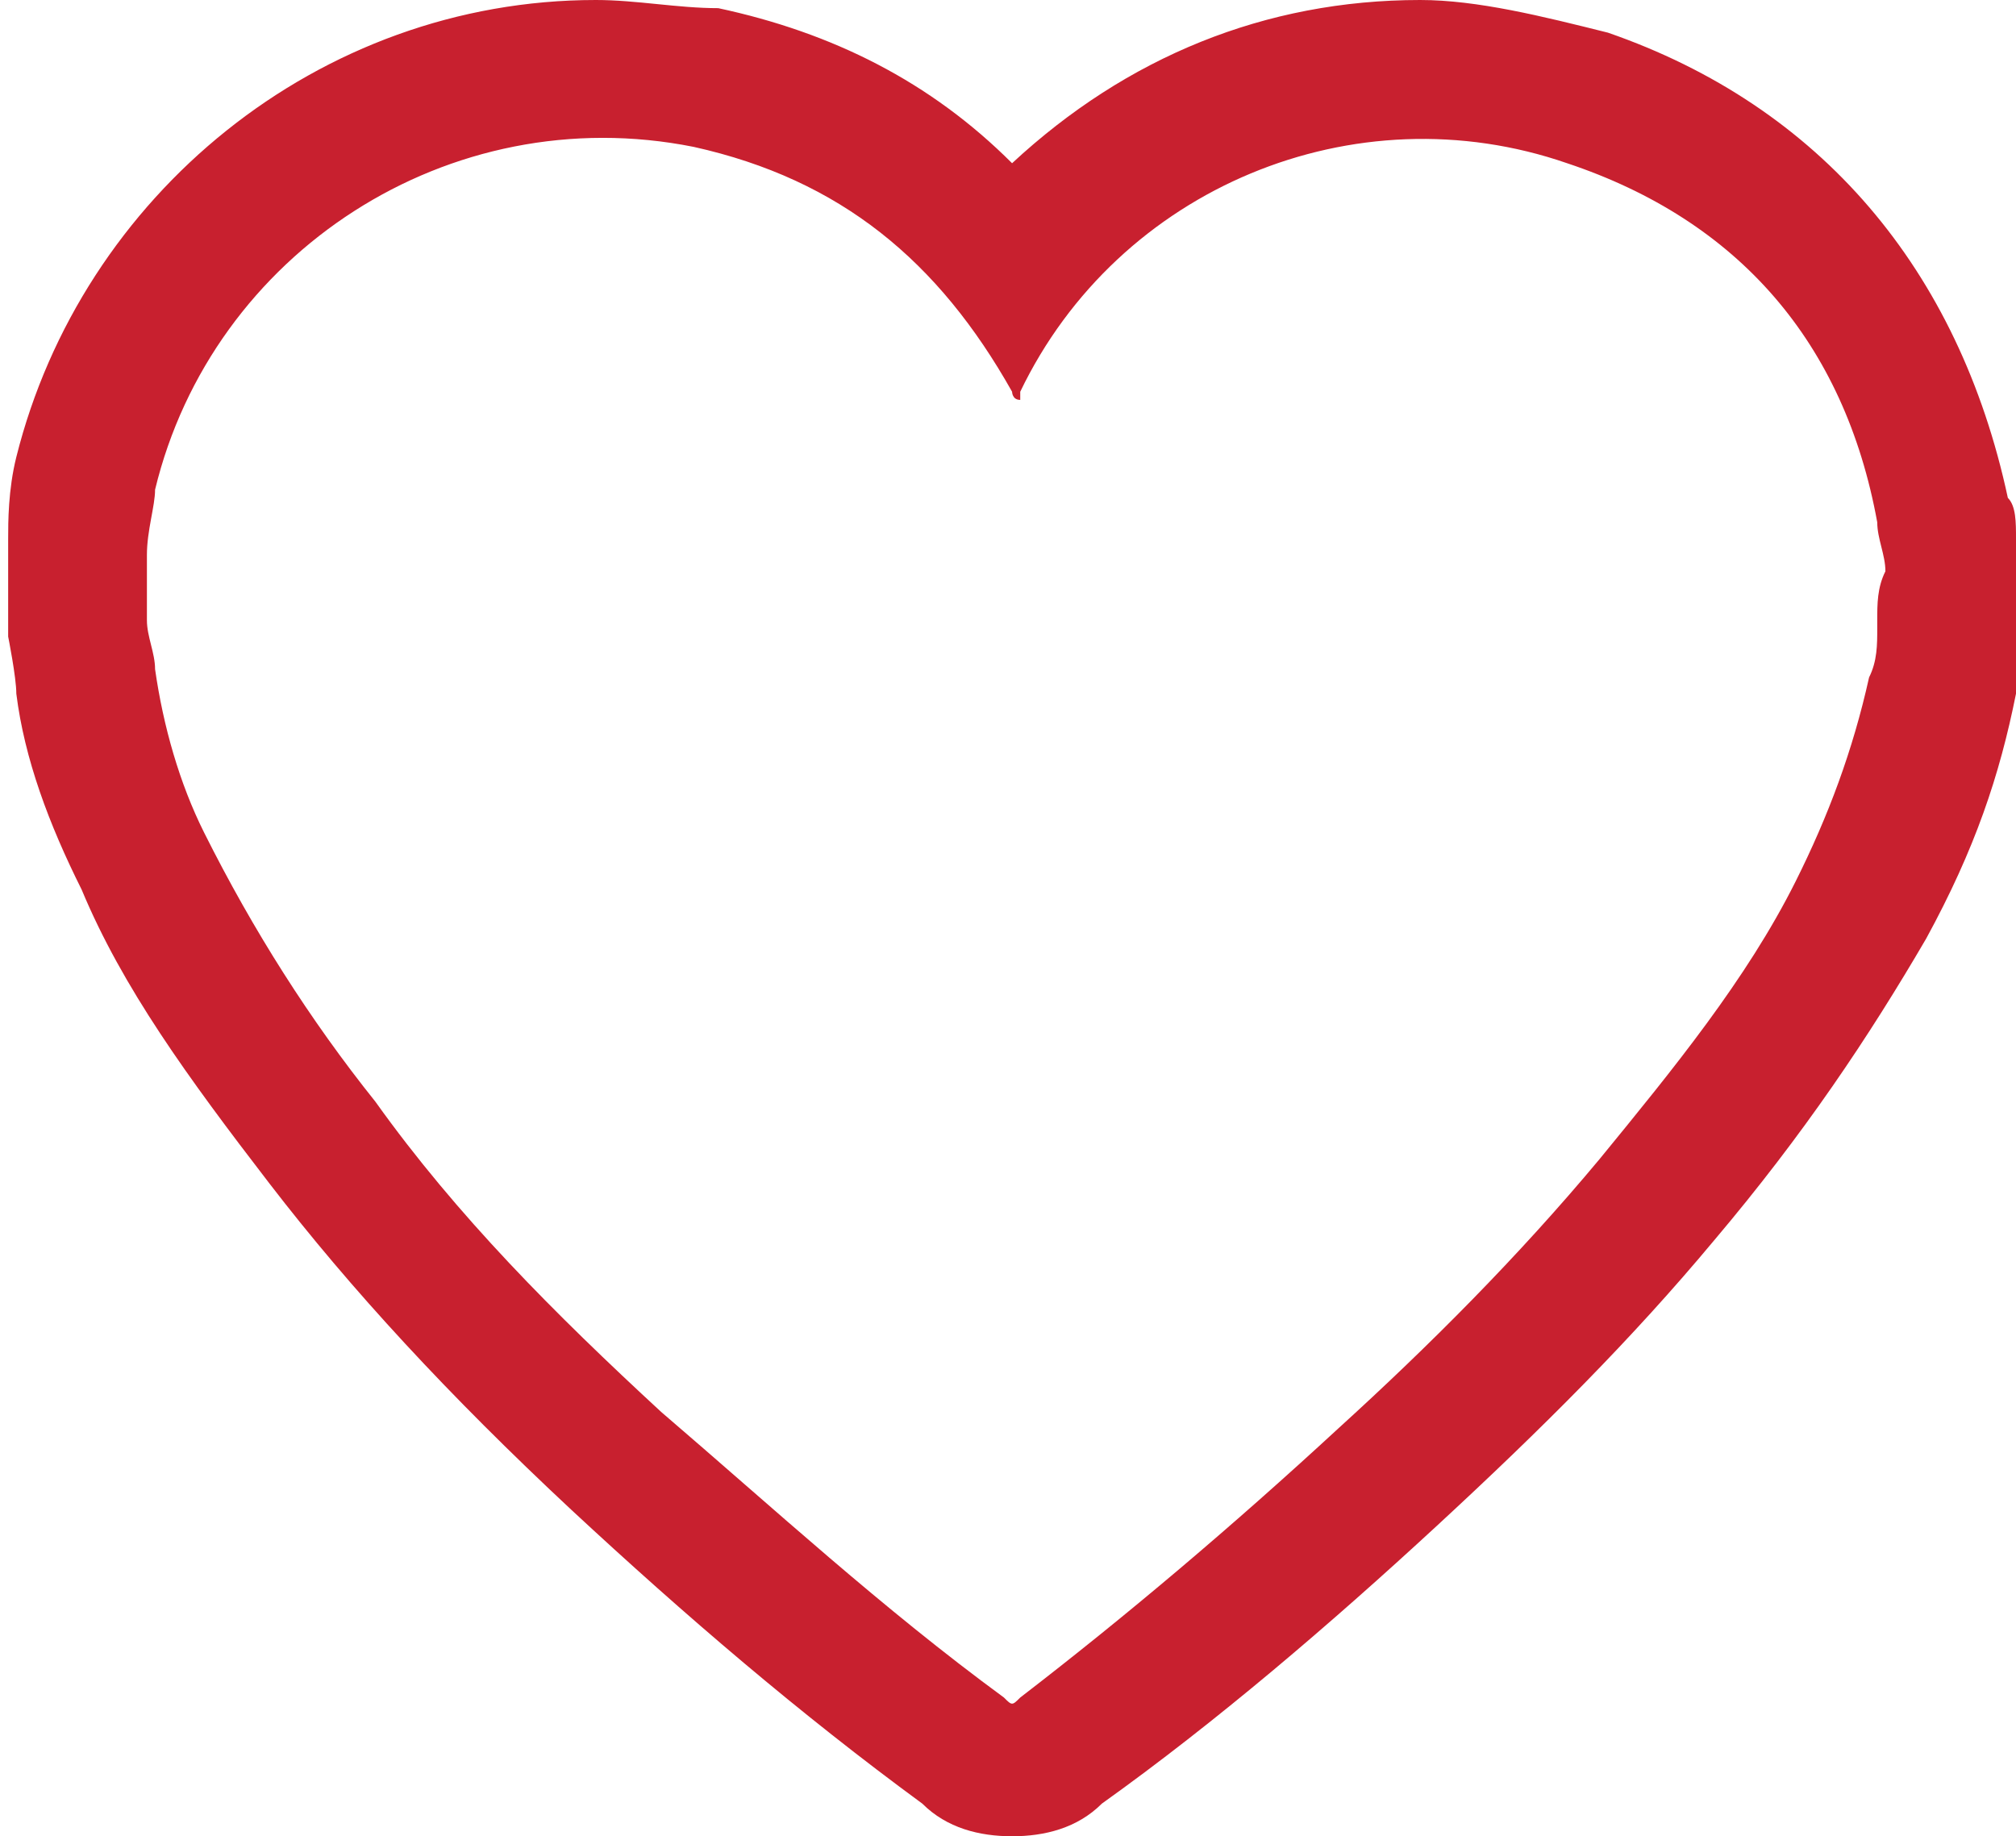 <?xml version="1.0" encoding="utf-8"?>
<!-- Generator: Adobe Illustrator 26.0.3, SVG Export Plug-In . SVG Version: 6.00 Build 0)  -->
<svg version="1.1" id="Layer_1" xmlns="http://www.w3.org/2000/svg" xmlns:xlink="http://www.w3.org/1999/xlink" x="0px" y="0px"
	 viewBox="0 0 24.7 22.5" style="enable-background:new 0 0 24.7 22.5;" xml:space="preserve">
<style type="text/css">
	.st0{fill:#C8202F;}
</style>
<path class="st0" d="M24.7,6.8l0-0.2c0-0.2,0-0.4-0.1-0.5c-0.6-2.8-2.3-4.8-4.9-5.7C18.9,0.2,18.1,0,17.4,0c-1.9,0-3.6,0.7-5,2
	c-1-1-2.2-1.6-3.6-1.9C8.3,0.1,7.8,0,7.3,0C3.9,0,1,2.4,0.2,5.6C0.1,6,0.1,6.4,0.1,6.6l0,0.2l0,1c0,0,0.1,0.5,0.1,0.7
	c0.1,0.8,0.4,1.6,0.8,2.4c0.5,1.2,1.3,2.3,2.3,3.6c1,1.3,2.2,2.6,3.7,4c1.4,1.3,2.8,2.5,4.3,3.6c0.3,0.3,0.7,0.4,1.1,0.4
	c0.4,0,0.8-0.1,1.1-0.4c1.4-1,2.8-2.2,4.1-3.4c1.3-1.2,2.4-2.3,3.4-3.5c1.1-1.3,1.9-2.5,2.6-3.7c0.6-1.1,0.9-2,1.1-3
	c0-0.2,0.1-0.5,0.1-0.7l0-0.2L24.7,6.8z M23,7.6c0,0,0,0.1,0,0.1c0,0.2,0,0.4-0.1,0.6c-0.2,0.9-0.5,1.7-0.9,2.5
	c-0.6,1.2-1.5,2.3-2.4,3.4c-1,1.2-2.1,2.3-3.2,3.3c-1.3,1.2-2.6,2.3-3.9,3.3c-0.1,0.1-0.1,0.1-0.2,0c-1.5-1.1-2.8-2.3-4.2-3.5
	c-1.3-1.2-2.5-2.4-3.5-3.8c-0.8-1-1.5-2.1-2.1-3.3c-0.3-0.6-0.5-1.3-0.6-2c0-0.2-0.1-0.4-0.1-0.6c0-0.2,0-0.5,0-0.7c0,0,0-0.1,0-0.1
	c0-0.3,0.1-0.6,0.1-0.8c0.7-2.9,3.6-4.8,6.6-4.2c1.8,0.4,3,1.4,3.9,3c0,0,0,0.1,0.1,0.1c0,0,0,0,0-0.1c1.2-2.5,4.1-3.7,6.7-2.8
	c2.1,0.7,3.4,2.2,3.8,4.4c0,0.2,0.1,0.4,0.1,0.6C23,7.2,23,7.4,23,7.6z"/>
</svg>
